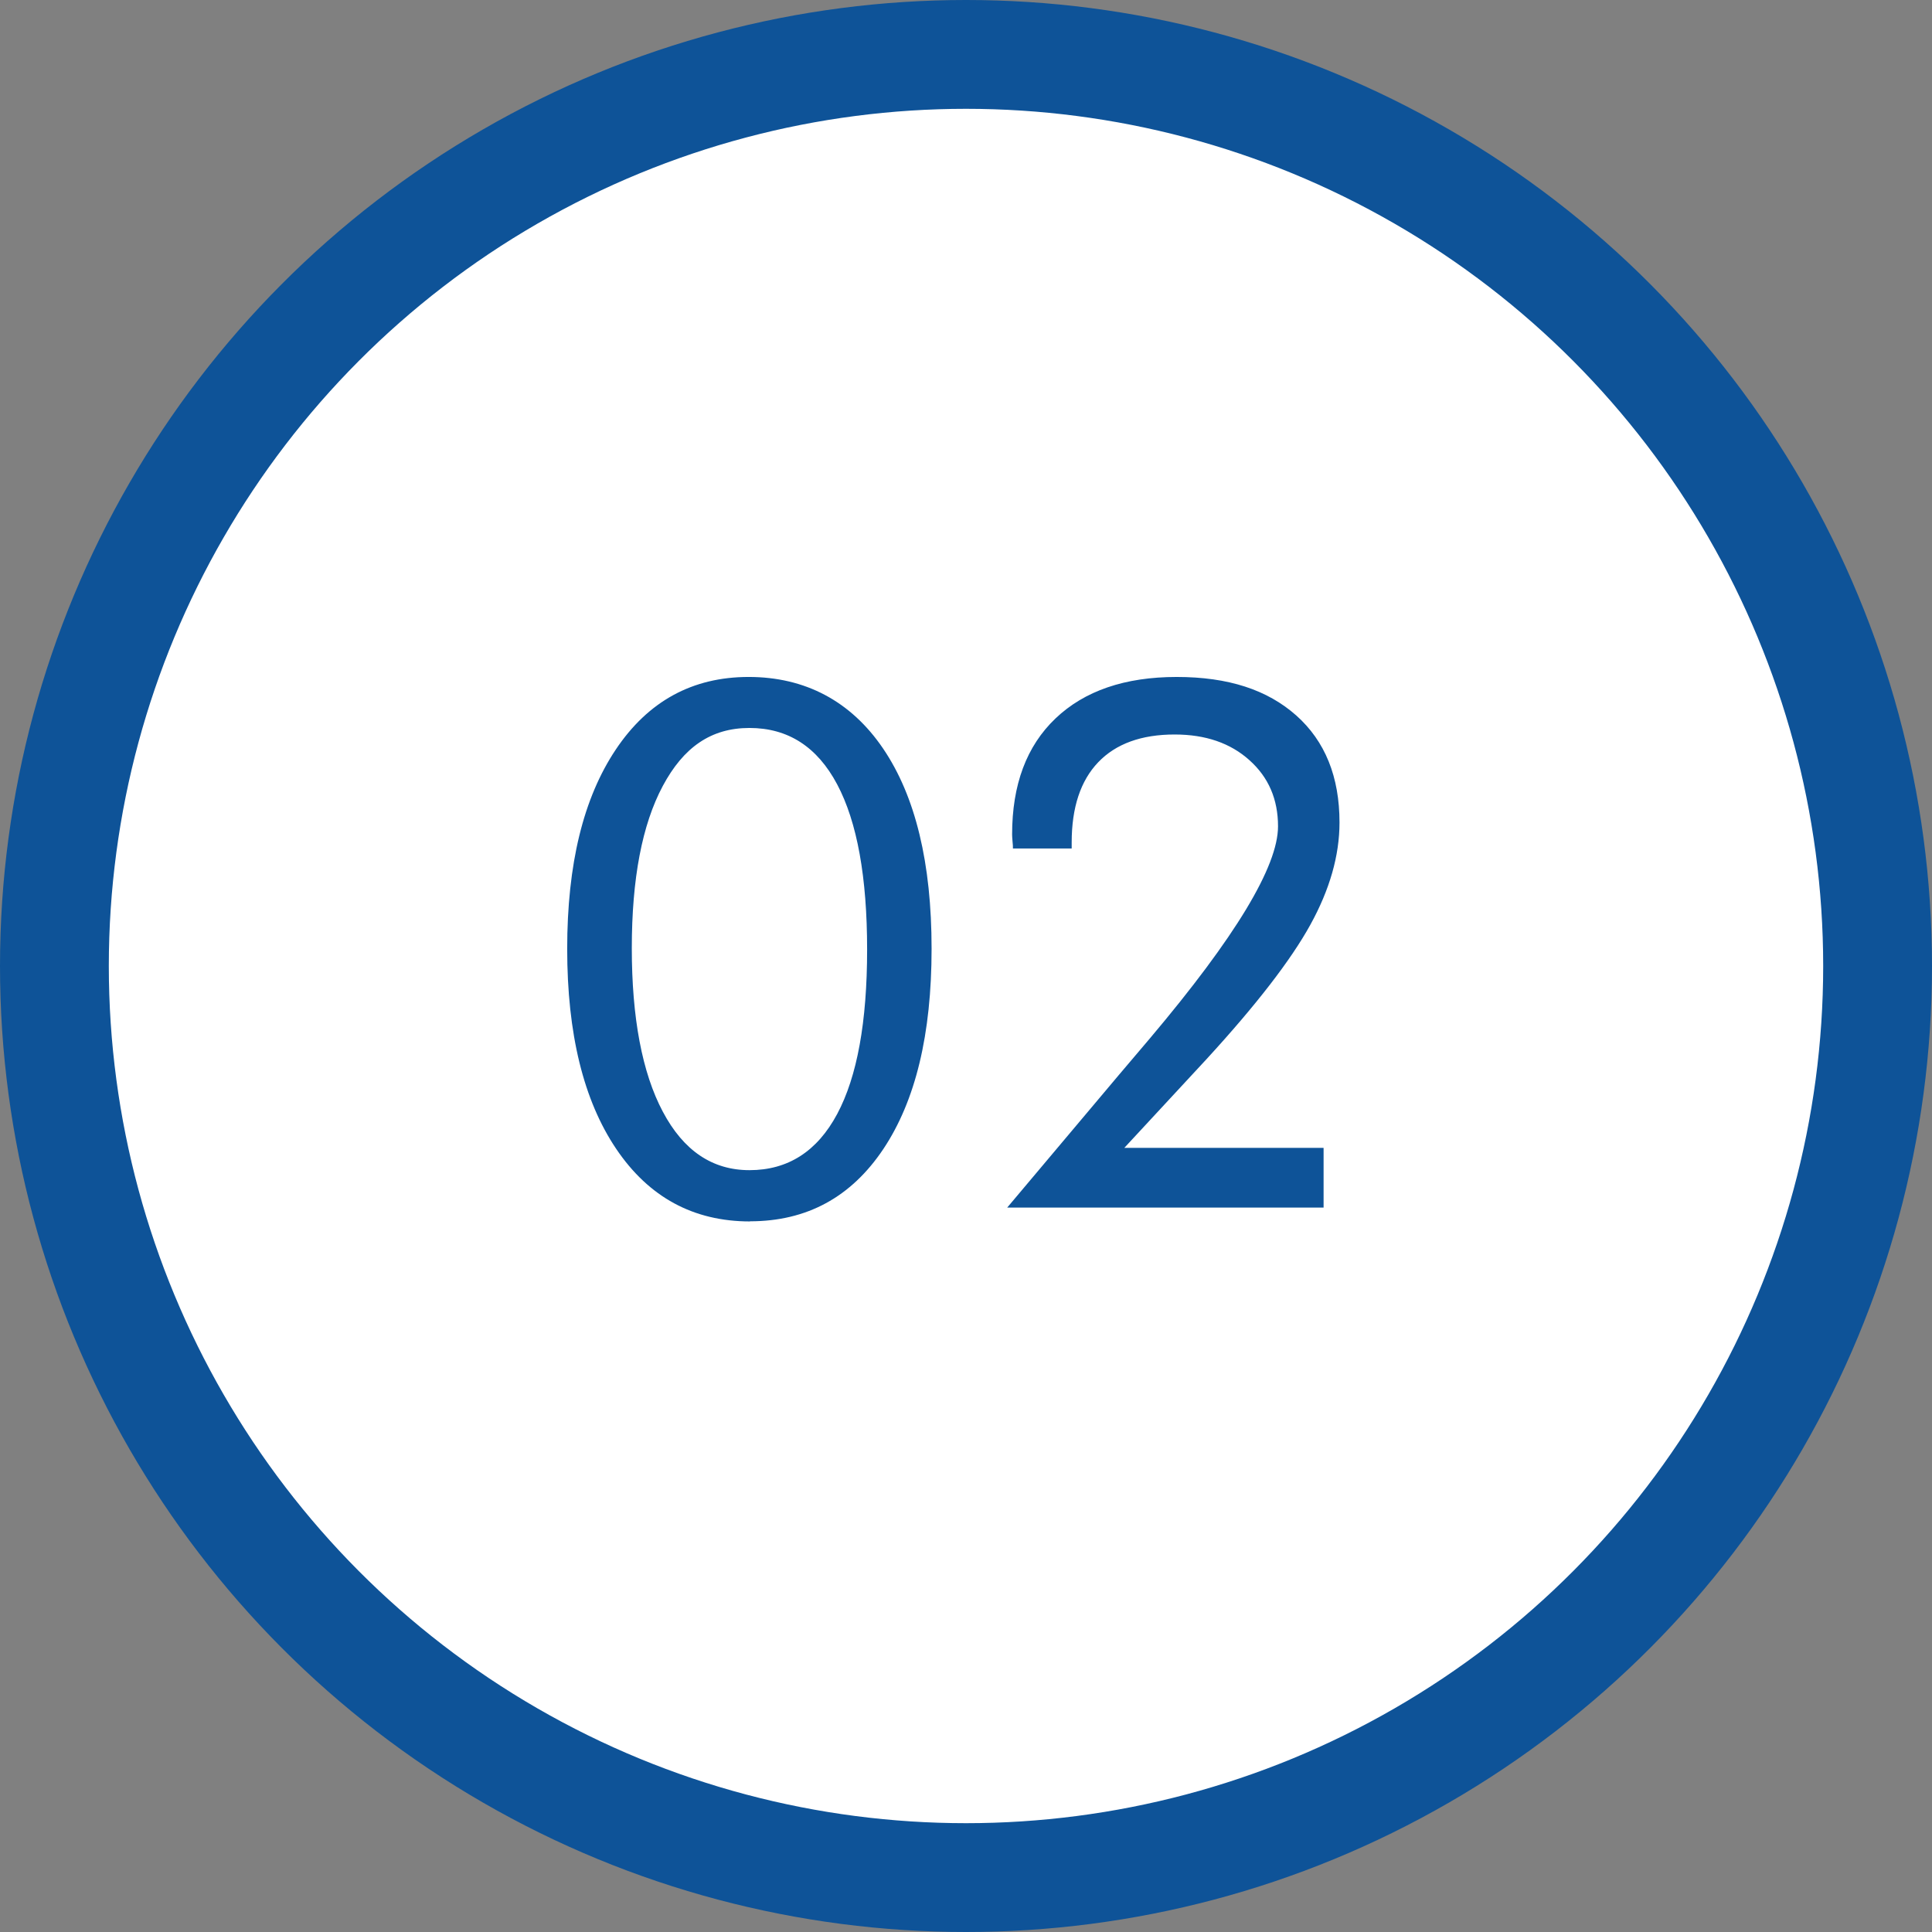 <svg data-name="Layer 2" xmlns="http://www.w3.org/2000/svg" viewBox="0 0 142.04 142.04"><rect x="0" y="0" width="142.04" height="142.04" fill="#808080" stroke="none"/><g data-name="文字"><circle cx="71.02" cy="71.02" r="67.02" fill="#fff" stroke="#0e5398" stroke-miterlimit="10" stroke-width="8"/><path d="M55.15 89.8c-4.17 0-7.45-1.78-9.85-5.34-2.4-3.56-3.6-8.46-3.6-14.7s1.19-11.09 3.57-14.65c2.38-3.56 5.64-5.34 9.77-5.34s7.51 1.76 9.89 5.27 3.56 8.42 3.56 14.71-1.18 11.18-3.55 14.73c-2.37 3.54-5.63 5.31-9.8 5.31zm-.05-3.77c2.83 0 4.98-1.38 6.45-4.13 1.47-2.75 2.2-6.78 2.2-12.09s-.73-9.37-2.2-12.14c-1.47-2.77-3.62-4.15-6.45-4.15s-4.85 1.42-6.37 4.26c-1.52 2.84-2.28 6.82-2.28 11.93s.76 9.16 2.28 12.02c1.52 2.87 3.64 4.3 6.37 4.3zm42.21-1.63v4.38H74.05l8.15-9.68c.54-.63 1.33-1.56 2.35-2.77 6.28-7.44 9.41-12.63 9.41-15.58 0-1.99-.7-3.61-2.1-4.86-1.4-1.26-3.23-1.89-5.5-1.89-2.44 0-4.32.68-5.62 2.04s-1.95 3.33-1.95 5.89v.45h-4.32c0-.12 0-.3-.03-.53-.02-.23-.03-.4-.03-.5 0-3.66 1.06-6.5 3.19-8.53 2.13-2.03 5.1-3.05 8.91-3.05s6.67.95 8.79 2.83c2.12 1.89 3.18 4.51 3.18 7.87 0 2.43-.72 4.94-2.15 7.53s-3.97 5.88-7.61 9.85l-6.06 6.54h14.63z" fill="#0e5398"/></g></svg>